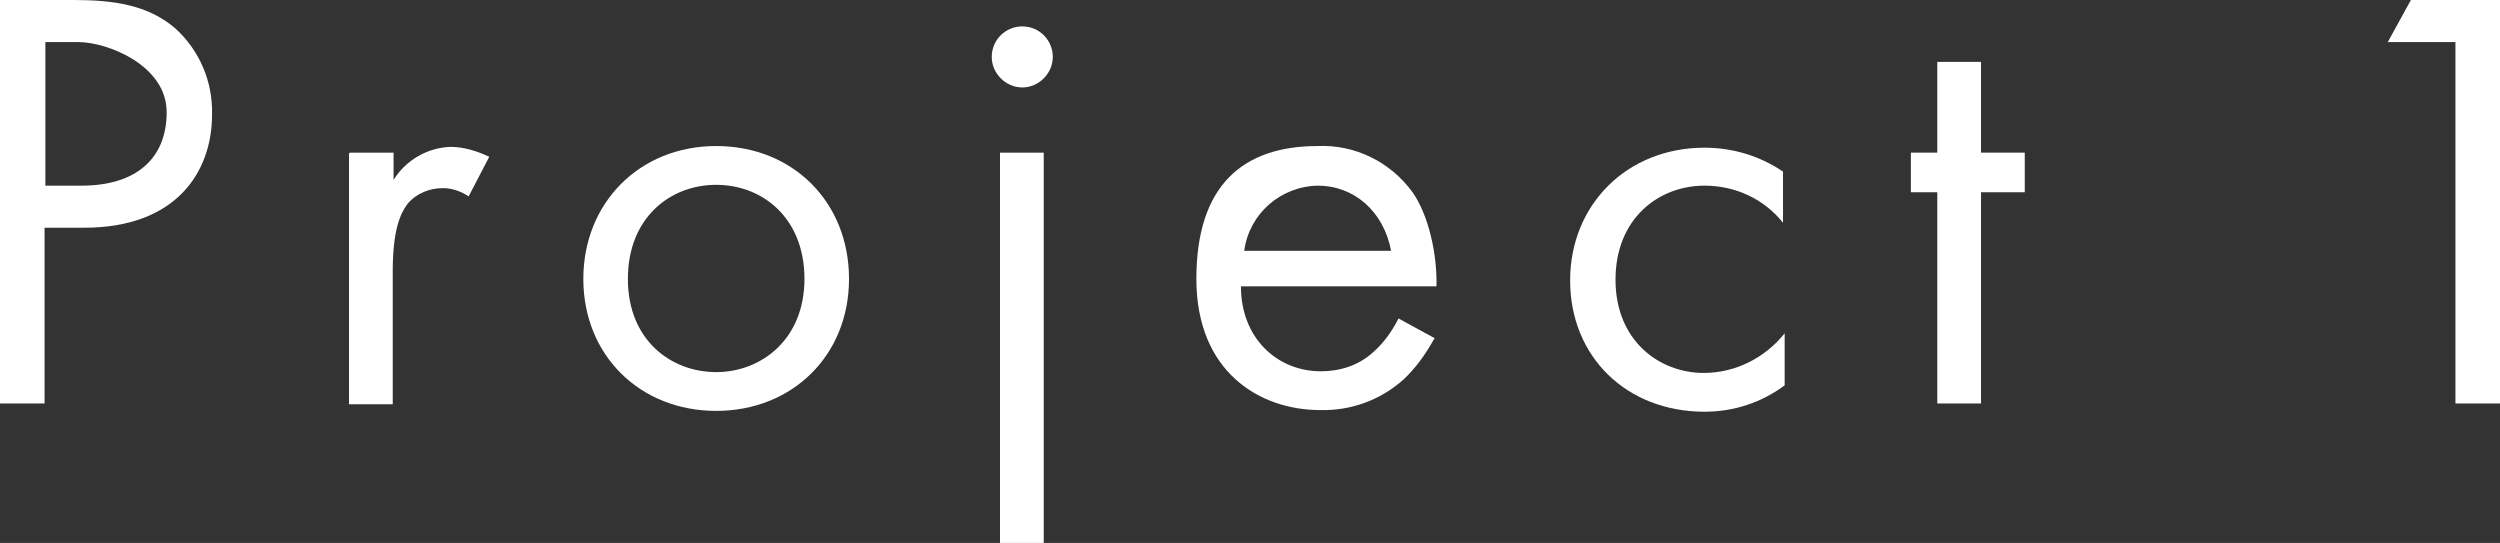 <svg xmlns="http://www.w3.org/2000/svg" viewBox="0 0 303 65.8"><rect x="0" y="0" width="303" height="65.8" fill="#333333" stroke="none"/><defs><style>.cls-1{fill:#fff}</style></defs><g id="_グループ_5005" data-name="グループ_5005"><path id="_パス_7717" data-name="パス_7717" class="cls-1" d="M8.9 0c4.9 0 9 .6 12.3 3.4 3 2.7 4.6 6.5 4.5 10.5 0 6.9-4.3 13.7-15.5 13.7H5.4v21.3H0V0h8.9zM5.4 22.5h4.5c6.5 0 10.3-3.2 10.3-8.9S13 5.1 9.5 5.1h-4v17.4z"/><path id="_パス_7718" data-name="パス_7718" class="cls-1" d="M42.4 18.5h5.3v3.3c1.5-2.4 4.1-3.9 6.9-4 1.6 0 3.2.5 4.7 1.2l-2.5 4.8c-.9-.6-2-1-3.1-1-1.6 0-3.2.6-4.3 1.9-.9 1.2-1.8 3.2-1.8 8.2V49h-5.3V18.6z"/><path id="_パス_7719" data-name="パス_7719" class="cls-1" d="M70.7 33.8c0-9.2 6.8-16.1 16.1-16.1s16.1 6.8 16.1 16.1-6.9 16-16.1 16-16.1-6.7-16.1-16m5.4 0c0 7.5 5.3 11.3 10.7 11.3s10.7-3.9 10.7-11.3-5.1-11.4-10.7-11.4-10.7 4-10.7 11.4"/><path id="_パス_7720" data-name="パス_7720" class="cls-1" d="M123.9 3.2c2.1 0 3.7 1.7 3.7 3.7s-1.7 3.7-3.7 3.7-3.7-1.7-3.7-3.7c0-2.1 1.7-3.7 3.7-3.7m2.6 62.6h-5.3V18.5h5.3v47.3z"/><path id="_パス_7721" data-name="パス_7721" class="cls-1" d="M173.8 41.1c-1 1.8-2.2 3.5-3.7 4.9-2.8 2.5-6.4 3.8-10.1 3.7-7.3 0-15-4.6-15-15.9s5.6-16.1 14.7-16.1c4.5-.2 8.8 1.9 11.5 5.6 1.9 2.7 3 7.4 2.9 11.4h-23.7c0 6.3 4.4 10.3 9.7 10.3 2.3 0 4.5-.7 6.2-2.2 1.3-1.1 2.4-2.6 3.2-4.2l4.4 2.4zm-5.2-10.7c-.9-4.8-4.5-7.9-8.9-7.9-4.5.1-8.3 3.4-8.9 7.9h17.9z"/><path id="_パス_7722" data-name="パス_7722" class="cls-1" d="M216.1 27c-2.3-2.9-5.8-4.5-9.5-4.5-5.6 0-10.8 4-10.8 11.4s5.3 11.3 10.7 11.3c3.8 0 7.4-1.8 9.8-4.8v6.3c-2.8 2.1-6.2 3.2-9.7 3.2-9.5 0-16.3-6.7-16.3-15.9s6.9-16.1 16.3-16.1c3.4 0 6.7 1 9.5 2.9v6.3z"/><path id="_パス_7723" data-name="パス_7723" class="cls-1" d="M240.1 23.3v25.6h-5.3V23.3h-3.2v-4.8h3.2v-11h5.3v11h5.3v4.8h-5.3z"/><path id="_パス_7725" data-name="パス_7725" class="cls-1" d="M297.6 5.1h-8.2l2.8-5.1H303v48.9h-5.4V5.1z"/></g></svg>